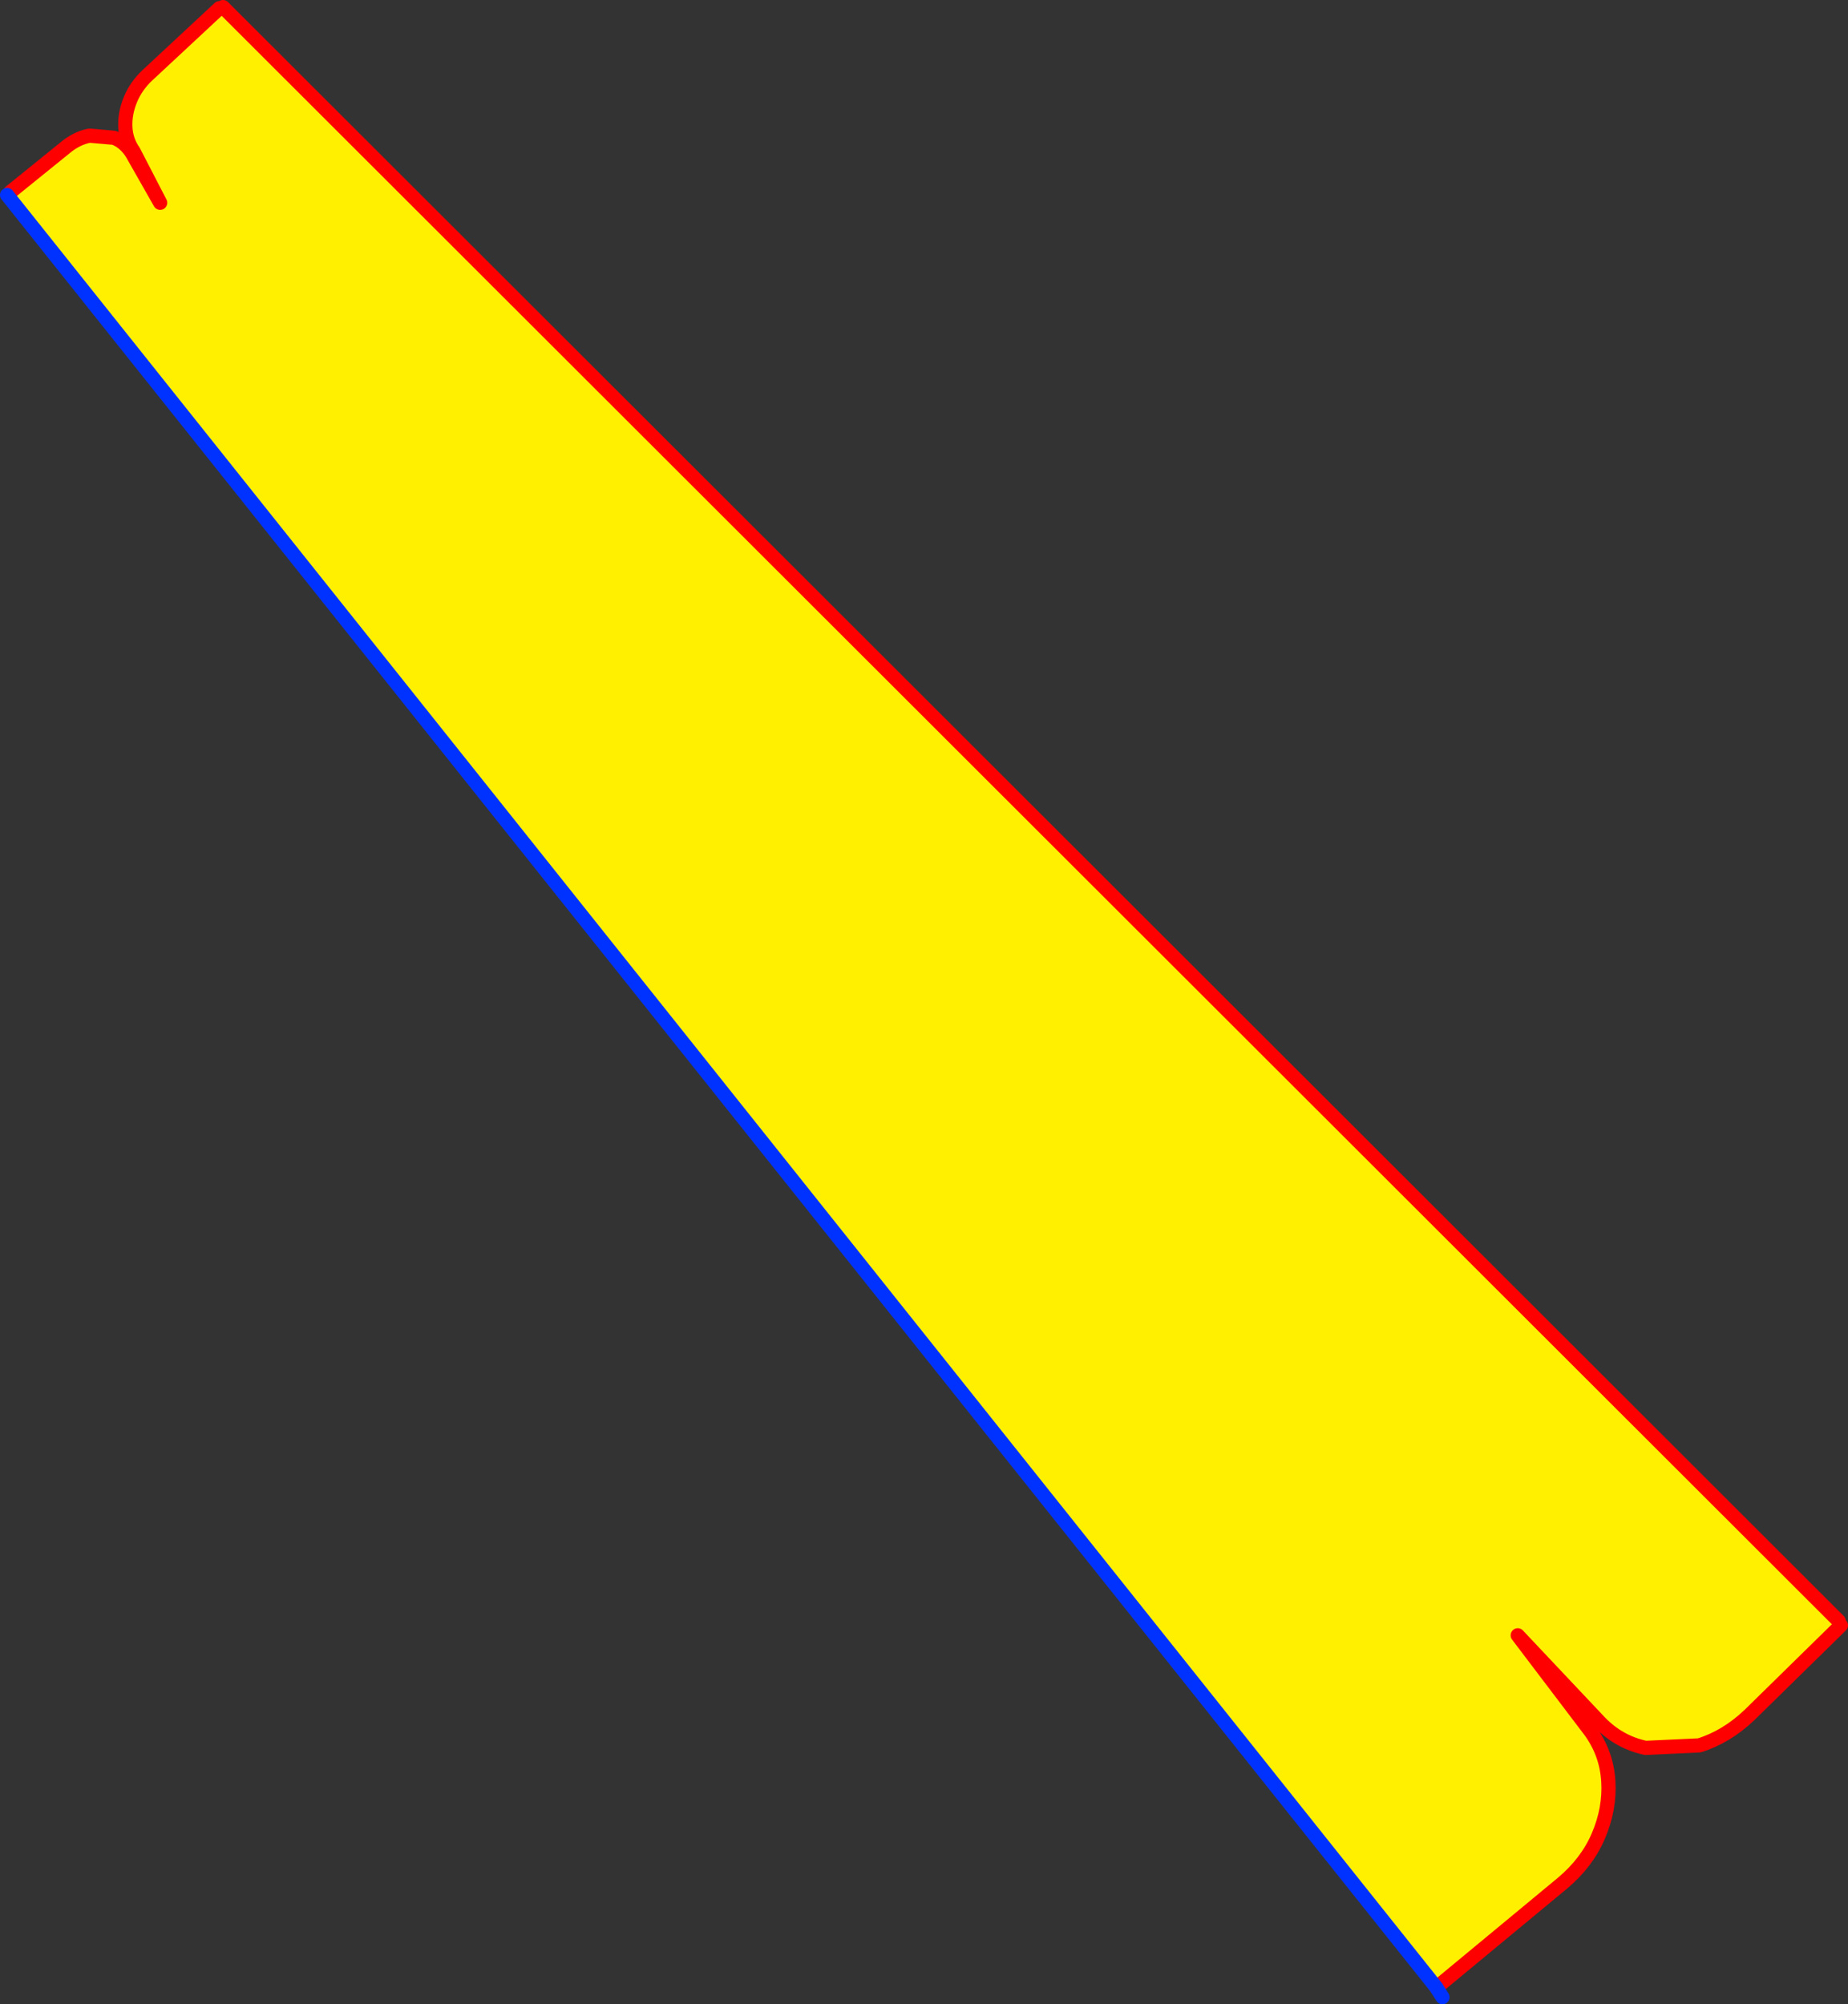 <?xml version="1.0" encoding="UTF-8" standalone="no"?>
<svg xmlns:xlink="http://www.w3.org/1999/xlink" height="282.2px" width="260.2px" xmlns="http://www.w3.org/2000/svg">
  <rect width="100%" height="100%" fill="#333333" stroke="none"/>
  <g transform="matrix(1.0, 0.0, 0.0, 1.0, -207.05, -22.35)">
    <path d="M466.25 251.2 L453.4 263.8 Q450.15 266.9 446.3 268.1 L438.75 268.45 Q435.0 267.65 432.3 264.85 L420.75 252.6 430.95 266.05 Q433.25 269.2 433.5 273.1 433.75 277.0 432.1 280.85 430.5 284.6 427.05 287.5 L409.3 302.2 208.05 49.8 208.5 49.4 216.1 43.25 Q217.8 41.8 219.65 41.45 L223.1 41.75 Q224.65 42.35 225.65 43.95 L229.6 50.9 225.85 43.65 Q224.8 42.15 224.7 40.3 224.6 38.35 225.4 36.4 226.2 34.45 227.8 32.95 L237.95 23.5 238.45 23.35 465.95 250.6 466.25 251.2" fill="#fff000" fill-rule="evenodd" stroke="none"/>
    <path d="M466.25 251.2 L453.4 263.8 Q450.15 266.9 446.3 268.1 L438.75 268.45 Q435.0 267.65 432.3 264.85 L420.75 252.6 430.95 266.05 Q433.25 269.2 433.5 273.1 433.75 277.0 432.1 280.85 430.5 284.6 427.05 287.5 L409.3 302.2 M465.95 250.6 L238.45 23.35 M237.95 23.5 L227.8 32.95 Q226.2 34.45 225.4 36.4 224.6 38.35 224.7 40.3 224.8 42.15 225.85 43.65 L229.6 50.9 225.65 43.95 Q224.65 42.35 223.1 41.75 L219.65 41.45 Q217.8 41.8 216.1 43.25 L208.5 49.4" fill="none" stroke="#ff0000" stroke-linecap="round" stroke-linejoin="round" stroke-width="2.0"/>
    <path d="M409.3 302.2 L409.4 302.4 409.45 302.45 410.15 303.55 M208.05 49.8 L409.3 302.2" fill="none" stroke="#0032ff" stroke-linecap="round" stroke-linejoin="round" stroke-width="2.0"/>
  </g>
</svg>
